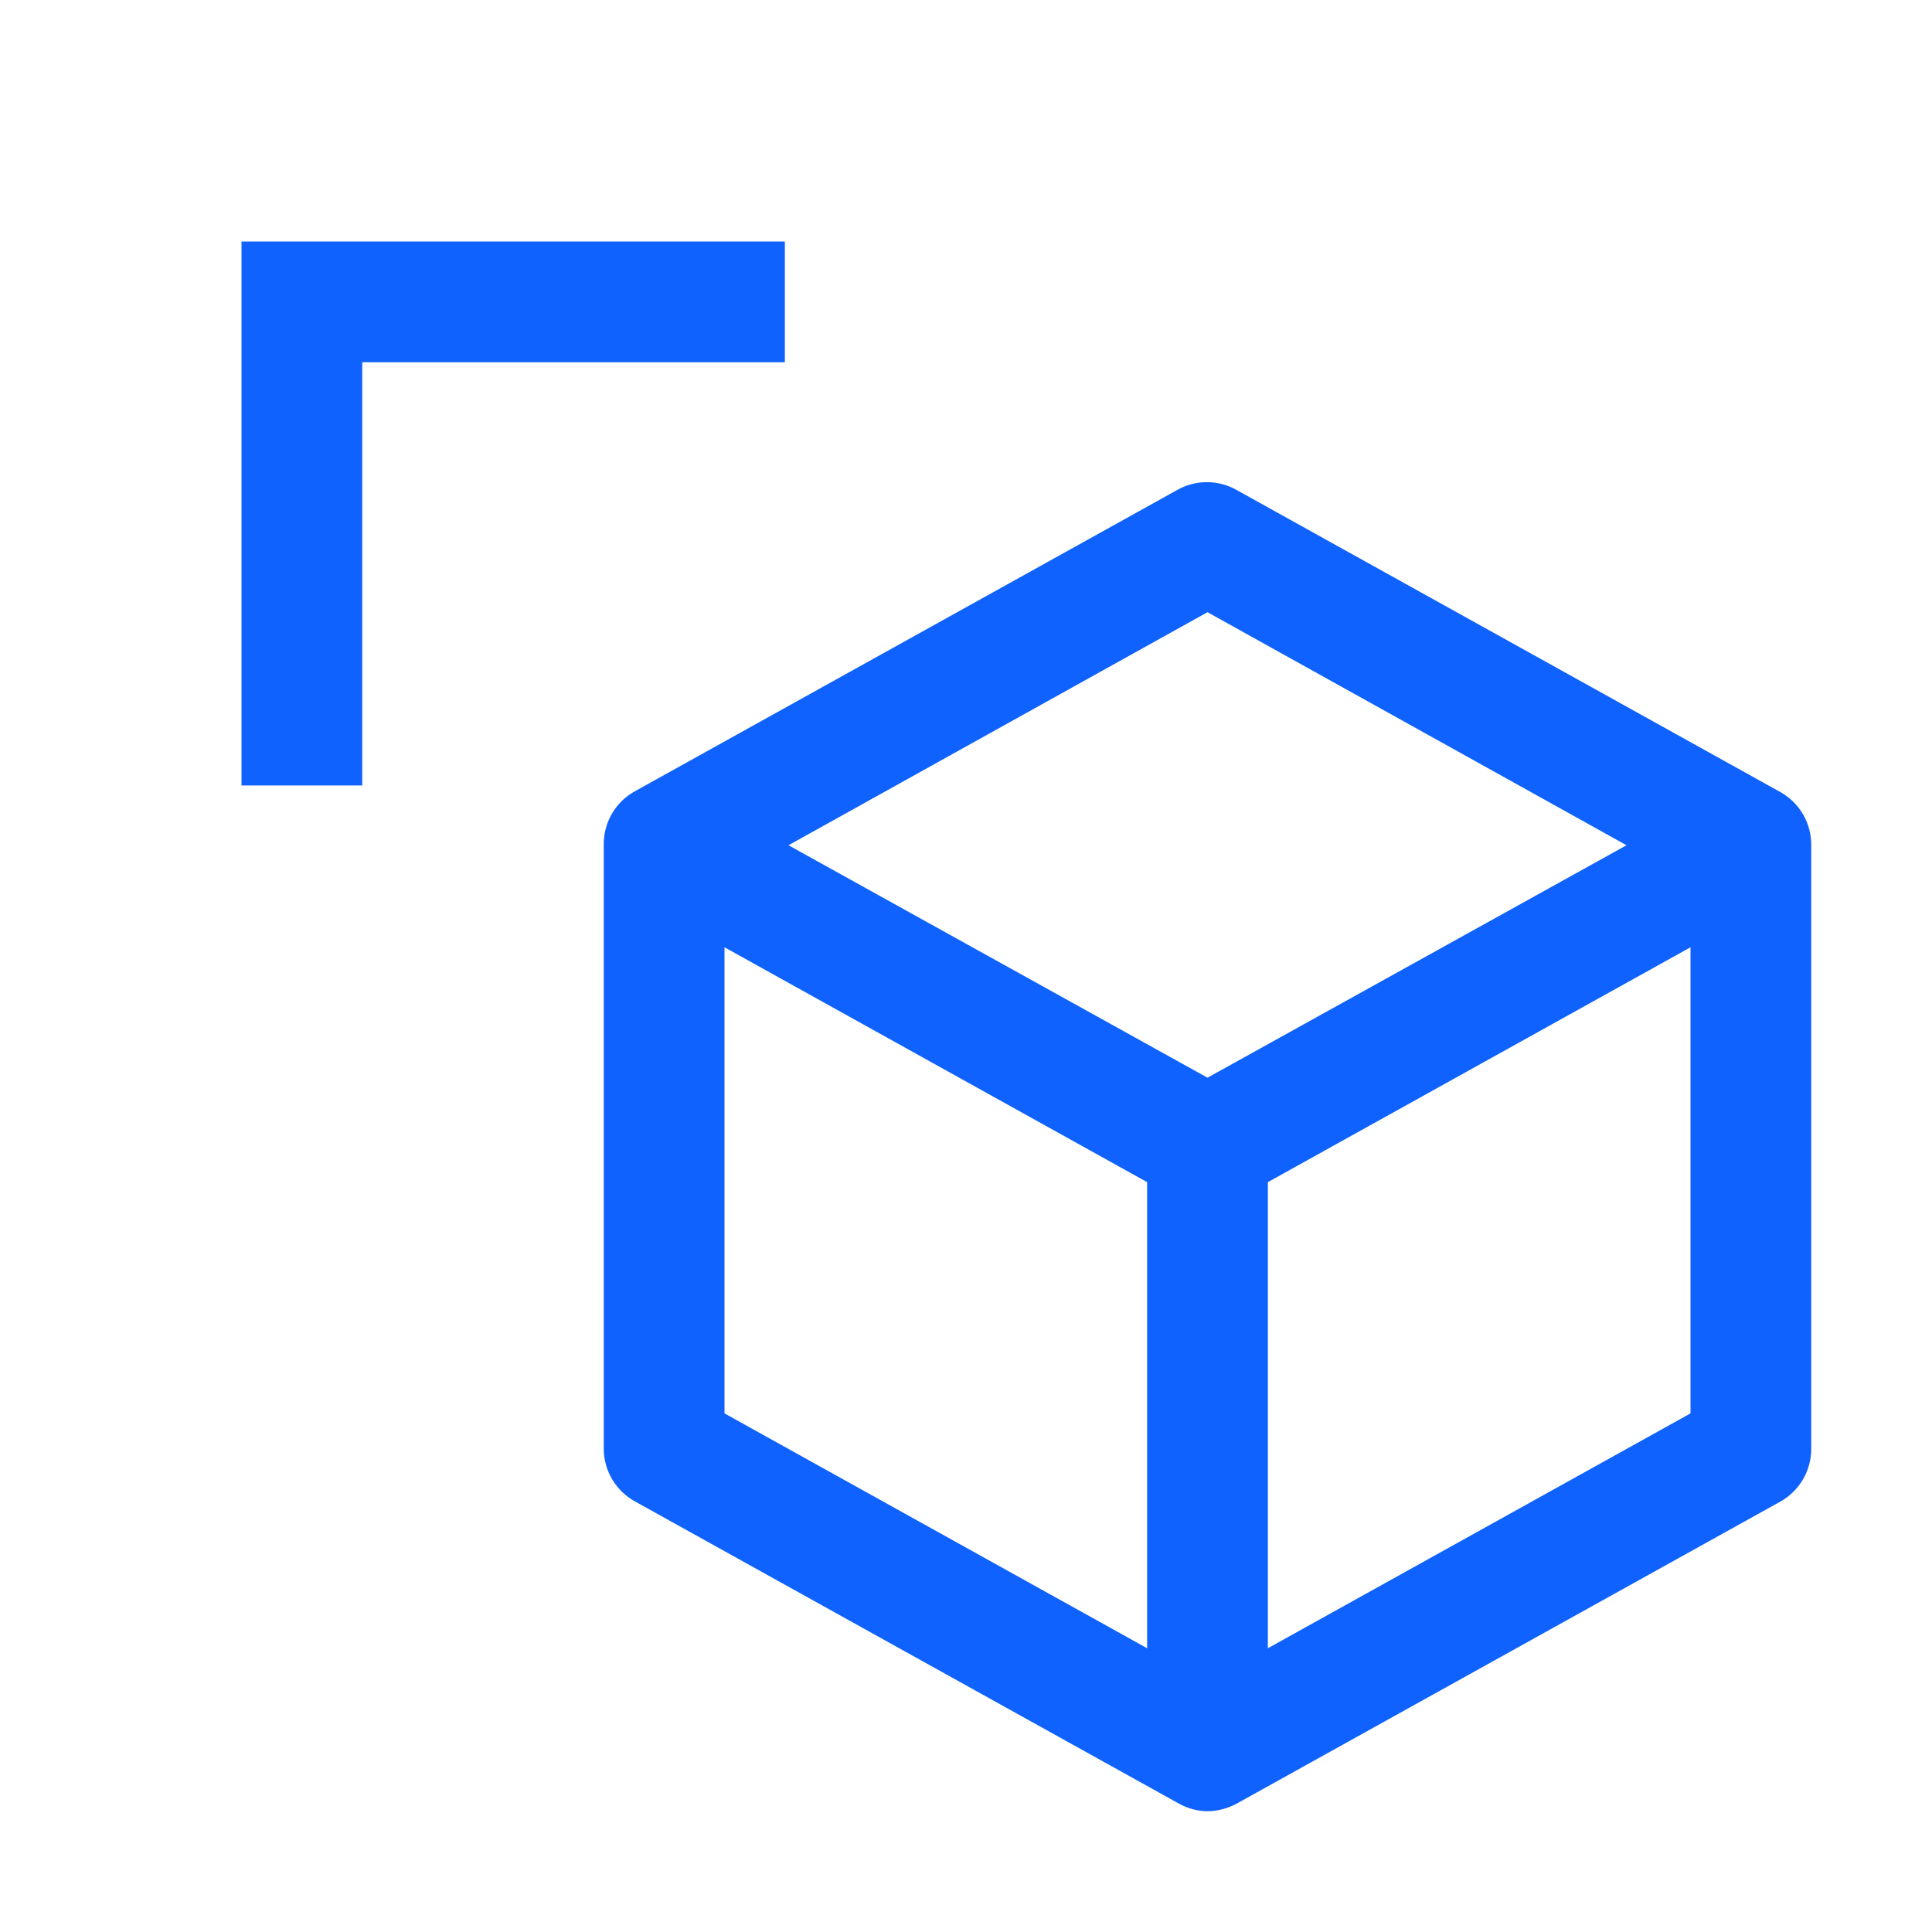 <svg width="48" height="48" viewBox="0 0 48 48" fill="none" xmlns="http://www.w3.org/2000/svg">
<path d="M19.5 6H6V19.515H9V9H19.5V6ZM44.235 19.68L30.735 12.18C30.507 12.048 30.248 11.979 29.985 11.979C29.722 11.979 29.463 12.048 29.235 12.18L15.735 19.68C15.507 19.815 15.318 20.009 15.189 20.241C15.06 20.473 14.995 20.735 15 21V36C15.002 36.267 15.075 36.529 15.212 36.759C15.35 36.988 15.546 37.177 15.78 37.305L29.28 44.805C29.5 44.93 29.747 44.997 30 45C30.257 44.996 30.51 44.929 30.735 44.805L44.235 37.305C44.467 37.175 44.66 36.985 44.794 36.756C44.928 36.527 44.999 36.266 45 36V21C45.002 20.732 44.932 20.468 44.798 20.235C44.663 20.003 44.469 19.811 44.235 19.68ZM28.5 40.95L18 35.115V23.535L28.5 29.37V40.95ZM30 26.775L19.59 21L30 15.21L40.41 21L30 26.775ZM42 35.115L31.5 40.95V29.37L42 23.535V35.115Z" fill="#0F62FE"/>
</svg>
